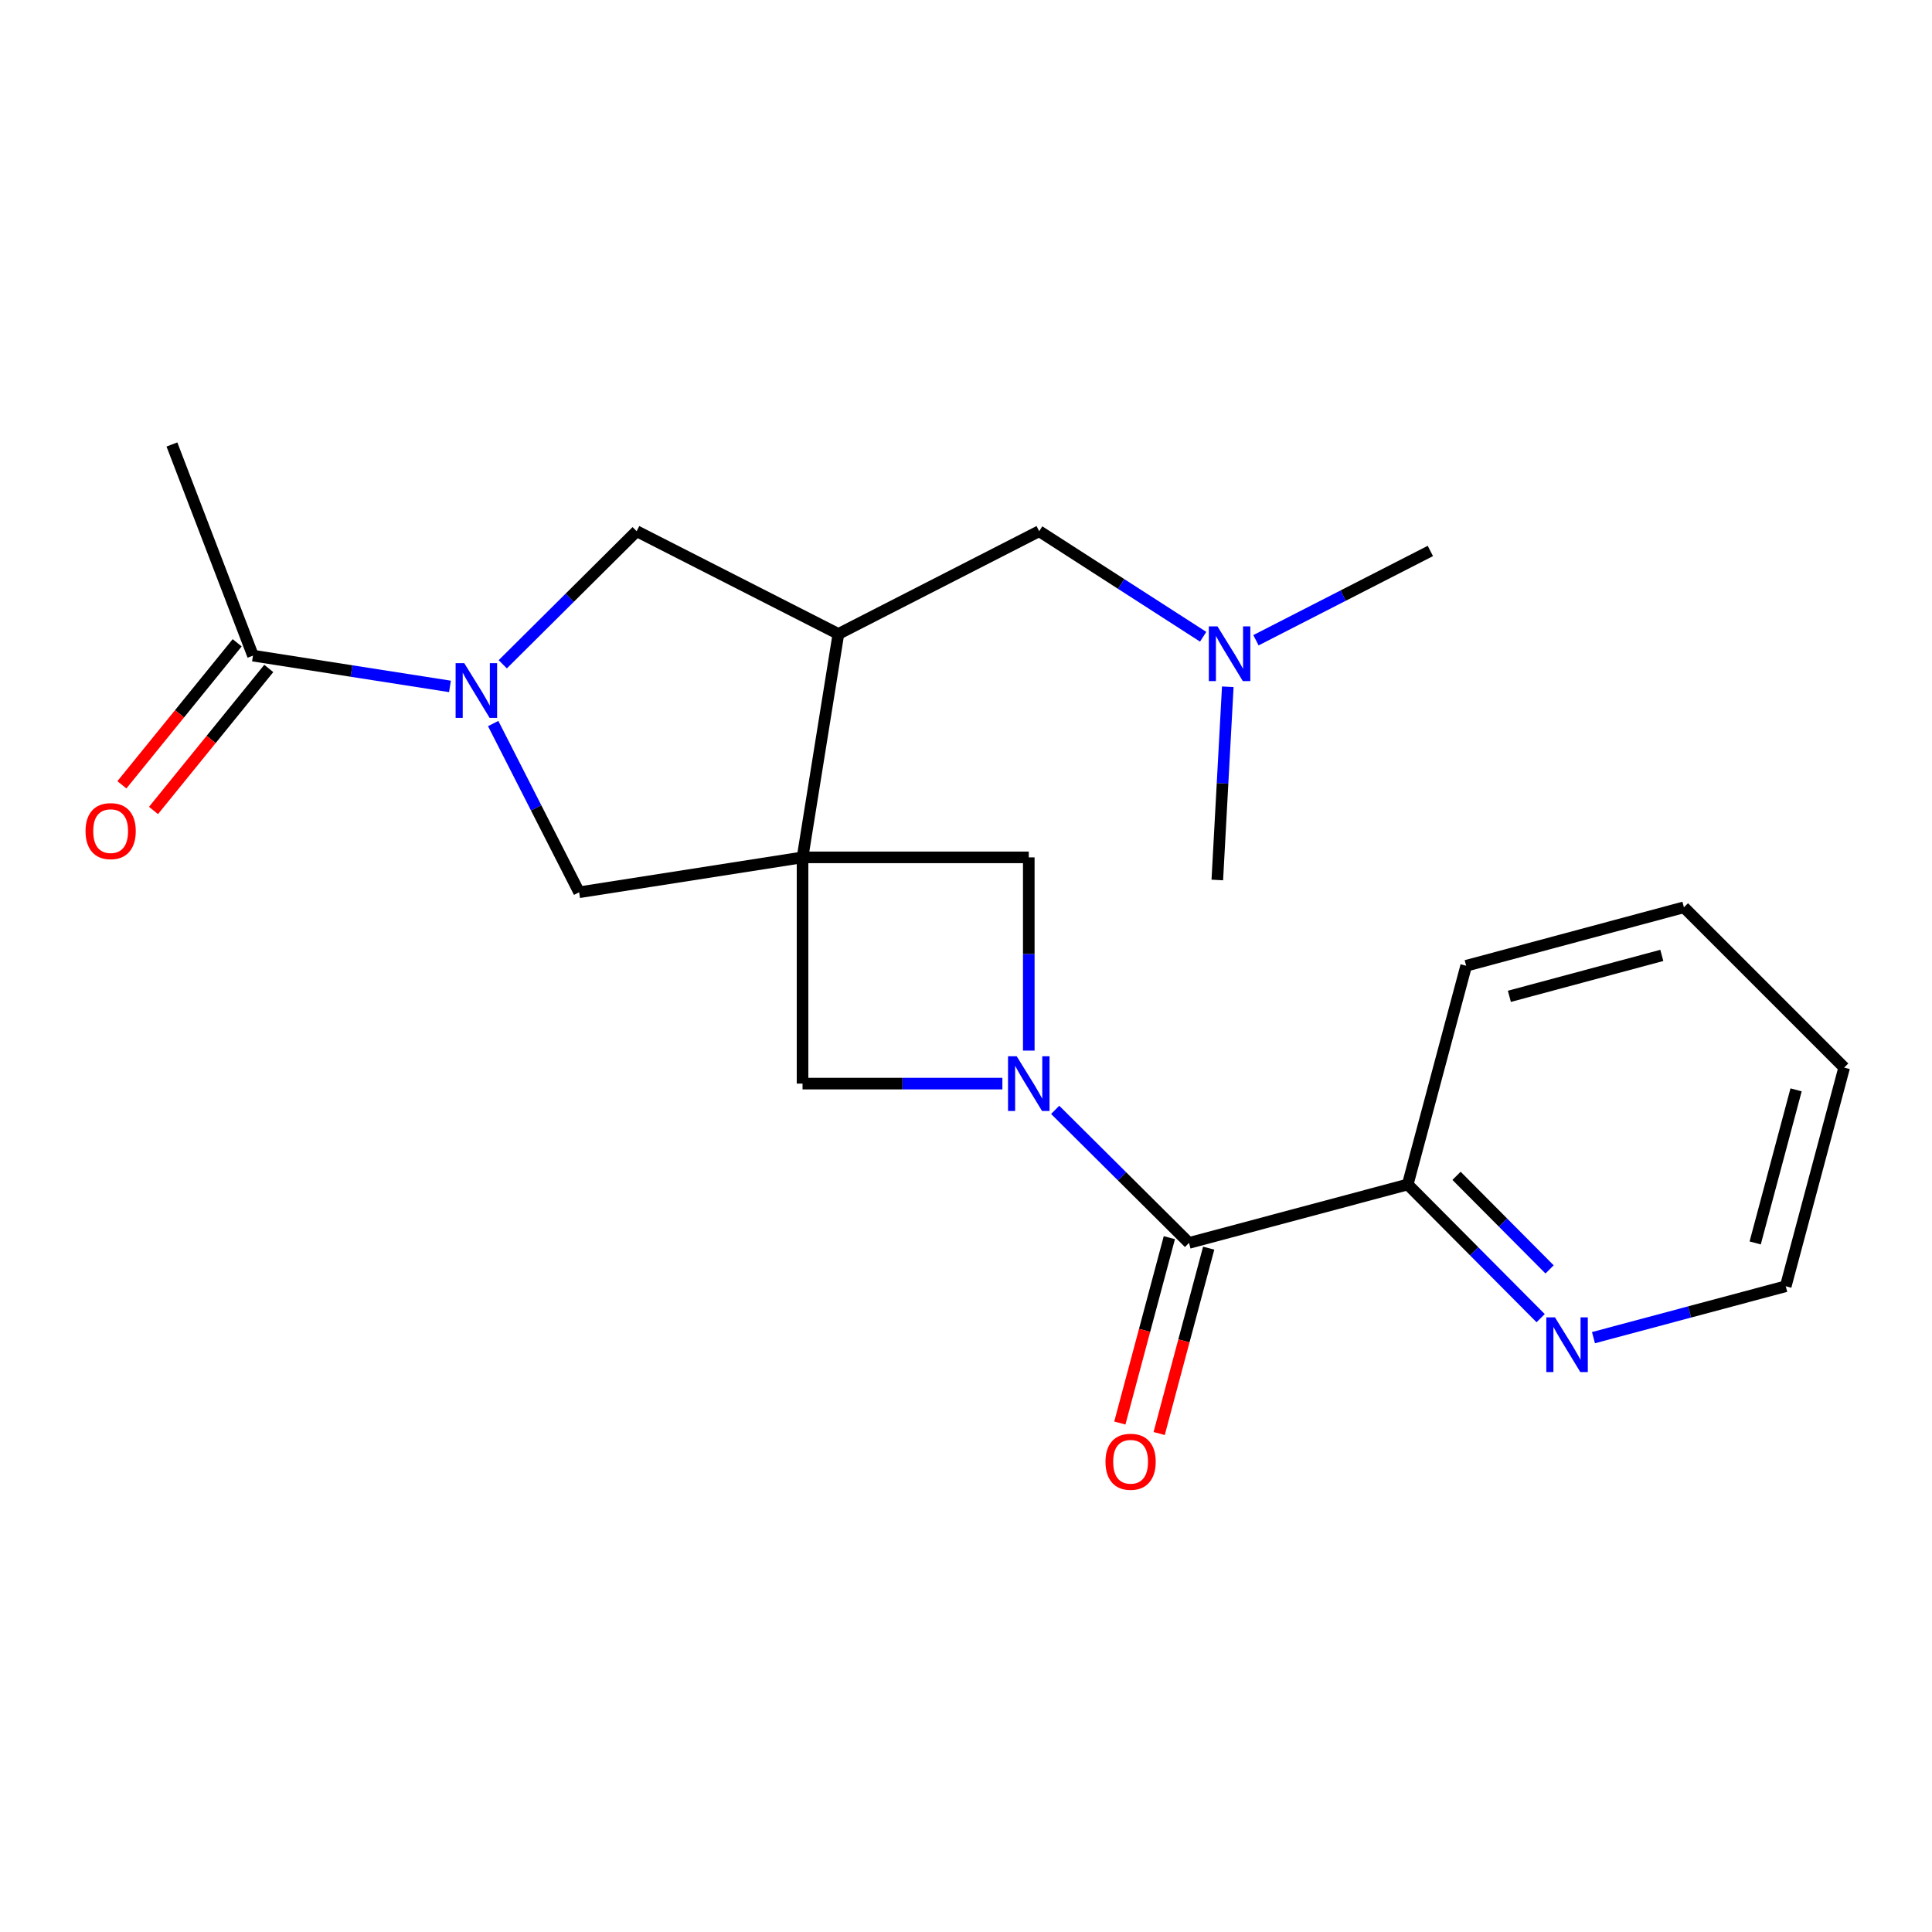 <?xml version='1.0' encoding='iso-8859-1'?>
<svg version='1.1' baseProfile='full'
              xmlns='http://www.w3.org/2000/svg'
                      xmlns:rdkit='http://www.rdkit.org/xml'
                      xmlns:xlink='http://www.w3.org/1999/xlink'
                  xml:space='preserve'
width='1000px' height='1000px' viewBox='0 0 1000 1000'>
<!-- END OF HEADER -->
<rect style='opacity:1.0;fill:#FFFFFF;stroke:none' width='1000' height='1000' x='0' y='0'> </rect>
<path class='bond-2' d='M 415.394,443.774 L 433.949,328.138' style='fill:none;fill-rule:evenodd;stroke:#000000;stroke-width:6px;stroke-linecap:butt;stroke-linejoin:miter;stroke-opacity:1' />
<path class='bond-4' d='M 415.394,443.774 L 415.394,560.873' style='fill:none;fill-rule:evenodd;stroke:#000000;stroke-width:6px;stroke-linecap:butt;stroke-linejoin:miter;stroke-opacity:1' />
<path class='bond-5' d='M 415.394,443.774 L 532.493,443.774' style='fill:none;fill-rule:evenodd;stroke:#000000;stroke-width:6px;stroke-linecap:butt;stroke-linejoin:miter;stroke-opacity:1' />
<path class='bond-6' d='M 415.394,443.774 L 299.758,461.837' style='fill:none;fill-rule:evenodd;stroke:#000000;stroke-width:6px;stroke-linecap:butt;stroke-linejoin:miter;stroke-opacity:1' />
<path class='bond-0' d='M 532.493,543.786 L 532.493,493.78' style='fill:none;fill-rule:evenodd;stroke:#0000FF;stroke-width:6px;stroke-linecap:butt;stroke-linejoin:miter;stroke-opacity:1' />
<path class='bond-0' d='M 532.493,493.78 L 532.493,443.774' style='fill:none;fill-rule:evenodd;stroke:#000000;stroke-width:6px;stroke-linecap:butt;stroke-linejoin:miter;stroke-opacity:1' />
<path class='bond-3' d='M 546.157,574.458 L 580.795,608.896' style='fill:none;fill-rule:evenodd;stroke:#0000FF;stroke-width:6px;stroke-linecap:butt;stroke-linejoin:miter;stroke-opacity:1' />
<path class='bond-3' d='M 580.795,608.896 L 615.433,643.333' style='fill:none;fill-rule:evenodd;stroke:#000000;stroke-width:6px;stroke-linecap:butt;stroke-linejoin:miter;stroke-opacity:1' />
<path class='bond-22' d='M 518.826,560.873 L 467.11,560.873' style='fill:none;fill-rule:evenodd;stroke:#0000FF;stroke-width:6px;stroke-linecap:butt;stroke-linejoin:miter;stroke-opacity:1' />
<path class='bond-22' d='M 467.11,560.873 L 415.394,560.873' style='fill:none;fill-rule:evenodd;stroke:#000000;stroke-width:6px;stroke-linecap:butt;stroke-linejoin:miter;stroke-opacity:1' />
<path class='bond-1' d='M 255.27,374.505 L 277.514,418.171' style='fill:none;fill-rule:evenodd;stroke:#0000FF;stroke-width:6px;stroke-linecap:butt;stroke-linejoin:miter;stroke-opacity:1' />
<path class='bond-1' d='M 277.514,418.171 L 299.758,461.837' style='fill:none;fill-rule:evenodd;stroke:#000000;stroke-width:6px;stroke-linecap:butt;stroke-linejoin:miter;stroke-opacity:1' />
<path class='bond-7' d='M 232.898,355.281 L 181.919,347.317' style='fill:none;fill-rule:evenodd;stroke:#0000FF;stroke-width:6px;stroke-linecap:butt;stroke-linejoin:miter;stroke-opacity:1' />
<path class='bond-7' d='M 181.919,347.317 L 130.939,339.352' style='fill:none;fill-rule:evenodd;stroke:#000000;stroke-width:6px;stroke-linecap:butt;stroke-linejoin:miter;stroke-opacity:1' />
<path class='bond-23' d='M 260.228,343.832 L 294.878,309.388' style='fill:none;fill-rule:evenodd;stroke:#0000FF;stroke-width:6px;stroke-linecap:butt;stroke-linejoin:miter;stroke-opacity:1' />
<path class='bond-23' d='M 294.878,309.388 L 329.527,274.944' style='fill:none;fill-rule:evenodd;stroke:#000000;stroke-width:6px;stroke-linecap:butt;stroke-linejoin:miter;stroke-opacity:1' />
<path class='bond-8' d='M 433.949,328.138 L 329.527,274.944' style='fill:none;fill-rule:evenodd;stroke:#000000;stroke-width:6px;stroke-linecap:butt;stroke-linejoin:miter;stroke-opacity:1' />
<path class='bond-10' d='M 433.949,328.138 L 537.878,274.944' style='fill:none;fill-rule:evenodd;stroke:#000000;stroke-width:6px;stroke-linecap:butt;stroke-linejoin:miter;stroke-opacity:1' />
<path class='bond-9' d='M 615.433,643.333 L 728.635,613.084' style='fill:none;fill-rule:evenodd;stroke:#000000;stroke-width:6px;stroke-linecap:butt;stroke-linejoin:miter;stroke-opacity:1' />
<path class='bond-12' d='M 605.255,640.614 L 592.44,688.584' style='fill:none;fill-rule:evenodd;stroke:#000000;stroke-width:6px;stroke-linecap:butt;stroke-linejoin:miter;stroke-opacity:1' />
<path class='bond-12' d='M 592.44,688.584 L 579.625,736.555' style='fill:none;fill-rule:evenodd;stroke:#FF0000;stroke-width:6px;stroke-linecap:butt;stroke-linejoin:miter;stroke-opacity:1' />
<path class='bond-12' d='M 625.612,646.053 L 612.797,694.023' style='fill:none;fill-rule:evenodd;stroke:#000000;stroke-width:6px;stroke-linecap:butt;stroke-linejoin:miter;stroke-opacity:1' />
<path class='bond-12' d='M 612.797,694.023 L 599.983,741.993' style='fill:none;fill-rule:evenodd;stroke:#FF0000;stroke-width:6px;stroke-linecap:butt;stroke-linejoin:miter;stroke-opacity:1' />
<path class='bond-13' d='M 122.76,332.712 L 92.924,369.465' style='fill:none;fill-rule:evenodd;stroke:#000000;stroke-width:6px;stroke-linecap:butt;stroke-linejoin:miter;stroke-opacity:1' />
<path class='bond-13' d='M 92.924,369.465 L 63.088,406.218' style='fill:none;fill-rule:evenodd;stroke:#FF0000;stroke-width:6px;stroke-linecap:butt;stroke-linejoin:miter;stroke-opacity:1' />
<path class='bond-13' d='M 139.119,345.993 L 109.283,382.746' style='fill:none;fill-rule:evenodd;stroke:#000000;stroke-width:6px;stroke-linecap:butt;stroke-linejoin:miter;stroke-opacity:1' />
<path class='bond-13' d='M 109.283,382.746 L 79.448,419.499' style='fill:none;fill-rule:evenodd;stroke:#FF0000;stroke-width:6px;stroke-linecap:butt;stroke-linejoin:miter;stroke-opacity:1' />
<path class='bond-15' d='M 130.939,339.352 L 88.984,230.061' style='fill:none;fill-rule:evenodd;stroke:#000000;stroke-width:6px;stroke-linecap:butt;stroke-linejoin:miter;stroke-opacity:1' />
<path class='bond-11' d='M 728.635,613.084 L 763.039,647.683' style='fill:none;fill-rule:evenodd;stroke:#000000;stroke-width:6px;stroke-linecap:butt;stroke-linejoin:miter;stroke-opacity:1' />
<path class='bond-11' d='M 763.039,647.683 L 797.442,682.282' style='fill:none;fill-rule:evenodd;stroke:#0000FF;stroke-width:6px;stroke-linecap:butt;stroke-linejoin:miter;stroke-opacity:1' />
<path class='bond-11' d='M 753.898,608.606 L 777.981,632.826' style='fill:none;fill-rule:evenodd;stroke:#000000;stroke-width:6px;stroke-linecap:butt;stroke-linejoin:miter;stroke-opacity:1' />
<path class='bond-11' d='M 777.981,632.826 L 802.063,657.045' style='fill:none;fill-rule:evenodd;stroke:#0000FF;stroke-width:6px;stroke-linecap:butt;stroke-linejoin:miter;stroke-opacity:1' />
<path class='bond-17' d='M 728.635,613.084 L 758.884,499.883' style='fill:none;fill-rule:evenodd;stroke:#000000;stroke-width:6px;stroke-linecap:butt;stroke-linejoin:miter;stroke-opacity:1' />
<path class='bond-14' d='M 537.878,274.944 L 580.316,302.262' style='fill:none;fill-rule:evenodd;stroke:#000000;stroke-width:6px;stroke-linecap:butt;stroke-linejoin:miter;stroke-opacity:1' />
<path class='bond-14' d='M 580.316,302.262 L 622.753,329.581' style='fill:none;fill-rule:evenodd;stroke:#0000FF;stroke-width:6px;stroke-linecap:butt;stroke-linejoin:miter;stroke-opacity:1' />
<path class='bond-16' d='M 824.776,692.37 L 874.536,679.066' style='fill:none;fill-rule:evenodd;stroke:#0000FF;stroke-width:6px;stroke-linecap:butt;stroke-linejoin:miter;stroke-opacity:1' />
<path class='bond-16' d='M 874.536,679.066 L 924.296,665.763' style='fill:none;fill-rule:evenodd;stroke:#000000;stroke-width:6px;stroke-linecap:butt;stroke-linejoin:miter;stroke-opacity:1' />
<path class='bond-18' d='M 650.082,331.388 L 695.217,308.282' style='fill:none;fill-rule:evenodd;stroke:#0000FF;stroke-width:6px;stroke-linecap:butt;stroke-linejoin:miter;stroke-opacity:1' />
<path class='bond-18' d='M 695.217,308.282 L 740.353,285.175' style='fill:none;fill-rule:evenodd;stroke:#000000;stroke-width:6px;stroke-linecap:butt;stroke-linejoin:miter;stroke-opacity:1' />
<path class='bond-19' d='M 635.497,355.473 L 632.788,405.476' style='fill:none;fill-rule:evenodd;stroke:#0000FF;stroke-width:6px;stroke-linecap:butt;stroke-linejoin:miter;stroke-opacity:1' />
<path class='bond-19' d='M 632.788,405.476 L 630.078,455.48' style='fill:none;fill-rule:evenodd;stroke:#000000;stroke-width:6px;stroke-linecap:butt;stroke-linejoin:miter;stroke-opacity:1' />
<path class='bond-24' d='M 924.296,665.763 L 954.545,552.573' style='fill:none;fill-rule:evenodd;stroke:#000000;stroke-width:6px;stroke-linecap:butt;stroke-linejoin:miter;stroke-opacity:1' />
<path class='bond-24' d='M 908.476,643.344 L 929.651,564.111' style='fill:none;fill-rule:evenodd;stroke:#000000;stroke-width:6px;stroke-linecap:butt;stroke-linejoin:miter;stroke-opacity:1' />
<path class='bond-21' d='M 758.884,499.883 L 871.594,469.622' style='fill:none;fill-rule:evenodd;stroke:#000000;stroke-width:6px;stroke-linecap:butt;stroke-linejoin:miter;stroke-opacity:1' />
<path class='bond-21' d='M 781.255,515.694 L 860.151,494.512' style='fill:none;fill-rule:evenodd;stroke:#000000;stroke-width:6px;stroke-linecap:butt;stroke-linejoin:miter;stroke-opacity:1' />
<path class='bond-20' d='M 954.545,552.573 L 871.594,469.622' style='fill:none;fill-rule:evenodd;stroke:#000000;stroke-width:6px;stroke-linecap:butt;stroke-linejoin:miter;stroke-opacity:1' />
<path  class='atom-1' d='M 526.233 546.713
L 535.513 561.713
Q 536.433 563.193, 537.913 565.873
Q 539.393 568.553, 539.473 568.713
L 539.473 546.713
L 543.233 546.713
L 543.233 575.033
L 539.353 575.033
L 529.393 558.633
Q 528.233 556.713, 526.993 554.513
Q 525.793 552.313, 525.433 551.633
L 525.433 575.033
L 521.753 575.033
L 521.753 546.713
L 526.233 546.713
' fill='#0000FF'/>
<path  class='atom-2' d='M 240.304 343.255
L 249.584 358.255
Q 250.504 359.735, 251.984 362.415
Q 253.464 365.095, 253.544 365.255
L 253.544 343.255
L 257.304 343.255
L 257.304 371.575
L 253.424 371.575
L 243.464 355.175
Q 242.304 353.255, 241.064 351.055
Q 239.864 348.855, 239.504 348.175
L 239.504 371.575
L 235.824 371.575
L 235.824 343.255
L 240.304 343.255
' fill='#0000FF'/>
<path  class='atom-12' d='M 804.847 681.864
L 814.127 696.864
Q 815.047 698.344, 816.527 701.024
Q 818.007 703.704, 818.087 703.864
L 818.087 681.864
L 821.847 681.864
L 821.847 710.184
L 817.967 710.184
L 808.007 693.784
Q 806.847 691.864, 805.607 689.664
Q 804.407 687.464, 804.047 686.784
L 804.047 710.184
L 800.367 710.184
L 800.367 681.864
L 804.847 681.864
' fill='#0000FF'/>
<path  class='atom-13' d='M 572.196 756.603
Q 572.196 749.803, 575.556 746.003
Q 578.916 742.203, 585.196 742.203
Q 591.476 742.203, 594.836 746.003
Q 598.196 749.803, 598.196 756.603
Q 598.196 763.483, 594.796 767.403
Q 591.396 771.283, 585.196 771.283
Q 578.956 771.283, 575.556 767.403
Q 572.196 763.523, 572.196 756.603
M 585.196 768.083
Q 589.516 768.083, 591.836 765.203
Q 594.196 762.283, 594.196 756.603
Q 594.196 751.043, 591.836 748.243
Q 589.516 745.403, 585.196 745.403
Q 580.876 745.403, 578.516 748.203
Q 576.196 751.003, 576.196 756.603
Q 576.196 762.323, 578.516 765.203
Q 580.876 768.083, 585.196 768.083
' fill='#FF0000'/>
<path  class='atom-14' d='M 44.271 430.181
Q 44.271 423.381, 47.631 419.581
Q 50.991 415.781, 57.271 415.781
Q 63.551 415.781, 66.911 419.581
Q 70.271 423.381, 70.271 430.181
Q 70.271 437.061, 66.871 440.981
Q 63.471 444.861, 57.271 444.861
Q 51.031 444.861, 47.631 440.981
Q 44.271 437.101, 44.271 430.181
M 57.271 441.661
Q 61.591 441.661, 63.911 438.781
Q 66.271 435.861, 66.271 430.181
Q 66.271 424.621, 63.911 421.821
Q 61.591 418.981, 57.271 418.981
Q 52.951 418.981, 50.591 421.781
Q 48.271 424.581, 48.271 430.181
Q 48.271 435.901, 50.591 438.781
Q 52.951 441.661, 57.271 441.661
' fill='#FF0000'/>
<path  class='atom-15' d='M 630.163 324.221
L 639.443 339.221
Q 640.363 340.701, 641.843 343.381
Q 643.323 346.061, 643.403 346.221
L 643.403 324.221
L 647.163 324.221
L 647.163 352.541
L 643.283 352.541
L 633.323 336.141
Q 632.163 334.221, 630.923 332.021
Q 629.723 329.821, 629.363 329.141
L 629.363 352.541
L 625.683 352.541
L 625.683 324.221
L 630.163 324.221
' fill='#0000FF'/>
</svg>
